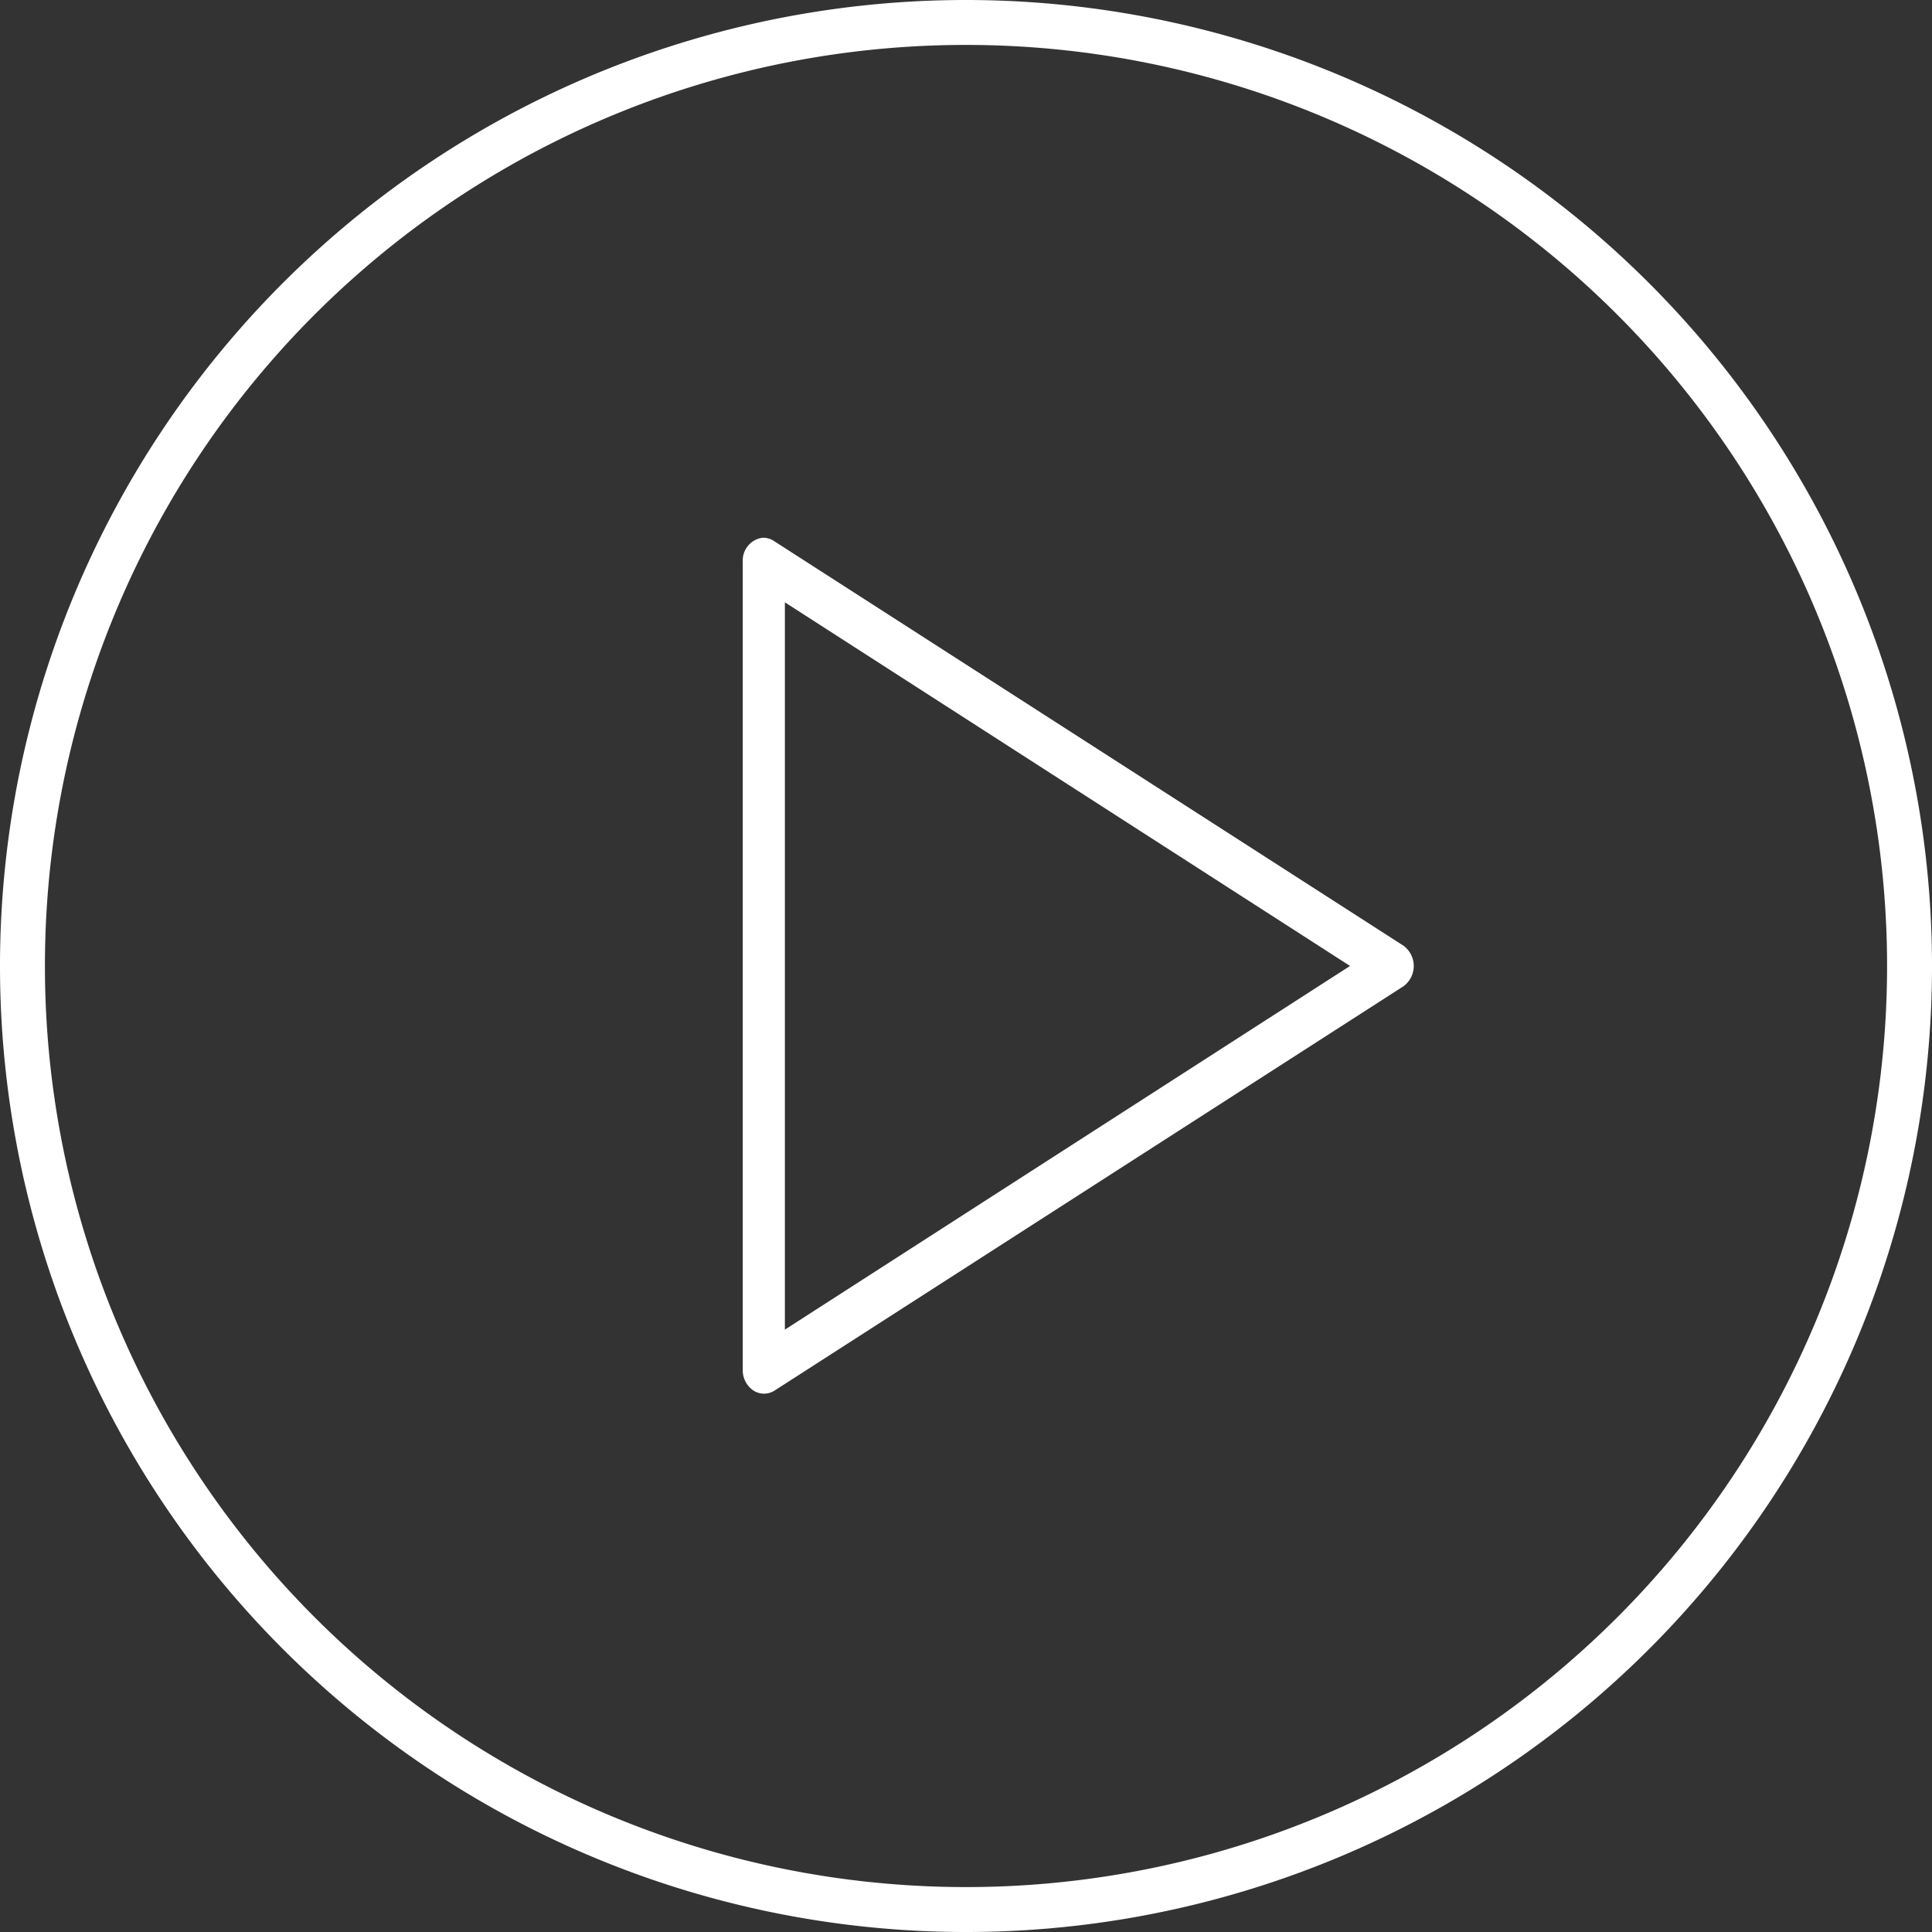<svg xmlns="http://www.w3.org/2000/svg" xmlns:xlink="http://www.w3.org/1999/xlink" width="198.873" height="198.873" viewBox="0 0 198.873 198.873">
  <rect x="0" y="0" width="198.873" height="198.873" fill="#333333" stroke="none"/>
  <defs>
    <clipPath id="clip-path">
      <rect id="Retângulo_375" data-name="Retângulo 375" width="198.873" height="198.873" fill="none"/>
    </clipPath>
  </defs>
  <g id="Grupo_651" data-name="Grupo 651" clip-path="url(#clip-path)">
    <path id="Caminho_23784" data-name="Caminho 23784" d="M99.437,0a99.437,99.437,0,1,0,99.437,99.437A99.471,99.471,0,0,0,99.437,0Zm0,4.625A94.812,94.812,0,1,1,4.625,99.436,94.777,94.777,0,0,1,99.437,4.625ZM78.48,55.355a2.352,2.352,0,0,0-2.023,2.457V141.06a2.493,2.493,0,0,0,1.093,2.071,2,2,0,0,0,2.158.024l64.749-41.625a2.587,2.587,0,0,0,0-4.191L79.709,55.716A2.023,2.023,0,0,0,78.48,55.355ZM80.793,62l58.175,37.432L80.793,136.869Z" fill="#fff"/>
  </g>
</svg>
